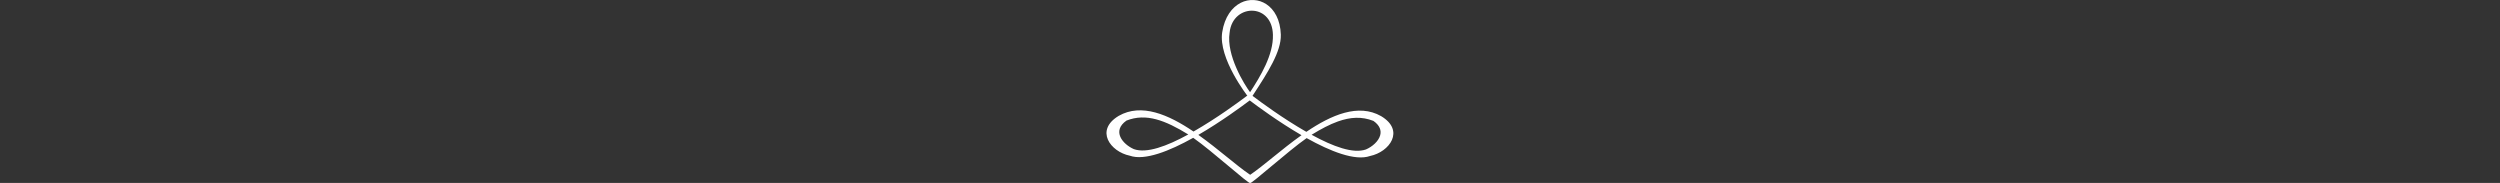 <?xml version="1.0" encoding="UTF-8"?> <svg xmlns="http://www.w3.org/2000/svg" width="328" height="24" viewBox="0 0 328 24" fill="none"><rect x="0" y="0" width="328" height="24" fill="#333333" stroke="none"/><g clip-path="url(#clip0_4958_2656)"><path d="M164.009 12.096C163.255 11.093 160.868 7.239 161.322 4.309C161.514 2.267 163.077 1.267 164.516 1.416C165.786 1.546 166.958 2.57 167.007 4.559C167.088 7.192 165.36 10.025 164.009 12.095V12.096ZM160.353 4.231C159.823 7.658 163.635 12.554 163.839 12.812C163.854 12.835 163.874 12.855 163.899 12.87C163.993 12.928 164.117 12.901 164.177 12.809C164.255 12.69 164.332 12.571 164.41 12.452C166.305 9.546 168.112 6.775 168.044 4.548V4.546C167.983 2.585 167.193 1.24 166.138 0.547C165.137 -0.113 163.869 -0.177 162.797 0.362C161.641 0.944 160.664 2.225 160.353 4.231V4.231Z" fill="white"></path><path d="M181.206 15.239C178.221 13.538 174.672 15.078 171.393 17.297C168.283 15.519 165.395 13.38 164.392 12.621C164.283 12.54 164.142 12.53 164.026 12.583C163.901 12.488 163.722 12.483 163.591 12.582C162.588 13.34 159.699 15.479 156.588 17.257C153.31 15.038 149.76 13.498 146.777 15.2C143.618 17.086 145.671 19.899 148.232 20.428C150.194 21.118 153.457 19.806 156.549 18.081C159.044 19.818 163.866 24.204 164.026 24.013C164.203 24.136 169.034 19.79 171.432 18.12C174.524 19.846 177.788 21.157 179.749 20.467C182.31 19.938 184.363 17.126 181.205 15.239L181.206 15.239ZM148.768 19.567C147.298 18.929 145.837 17.191 147.792 15.821C150.367 14.803 152.89 15.793 155.902 17.642C153.055 19.203 150.436 20.154 148.768 19.567ZM166.978 20.658C165.89 21.537 164.903 22.334 164.086 22.888C164.084 22.889 164.082 22.891 164.08 22.892C164.06 22.903 164.042 22.916 164.026 22.931C163.989 22.904 163.948 22.878 163.902 22.853C163.9 22.851 163.898 22.85 163.896 22.849C163.079 22.294 162.092 21.498 161.004 20.619C159.838 19.677 158.558 18.644 157.223 17.697C160.208 15.964 162.934 13.954 163.964 13.177C164.953 13.924 167.722 15.974 170.758 17.737C169.424 18.683 168.144 19.717 166.978 20.658ZM181.08 17.747C180.865 18.541 180.041 19.248 179.214 19.607C177.547 20.194 174.927 19.242 172.08 17.682C173.303 16.931 174.446 16.322 175.545 15.931C177.15 15.361 178.661 15.257 180.19 15.861C181.046 16.46 181.248 17.13 181.08 17.747H181.08Z" fill="white"></path></g><defs><clipPath id="clip0_4958_2656"><rect width="328" height="24" fill="white"></rect></clipPath></defs></svg> 